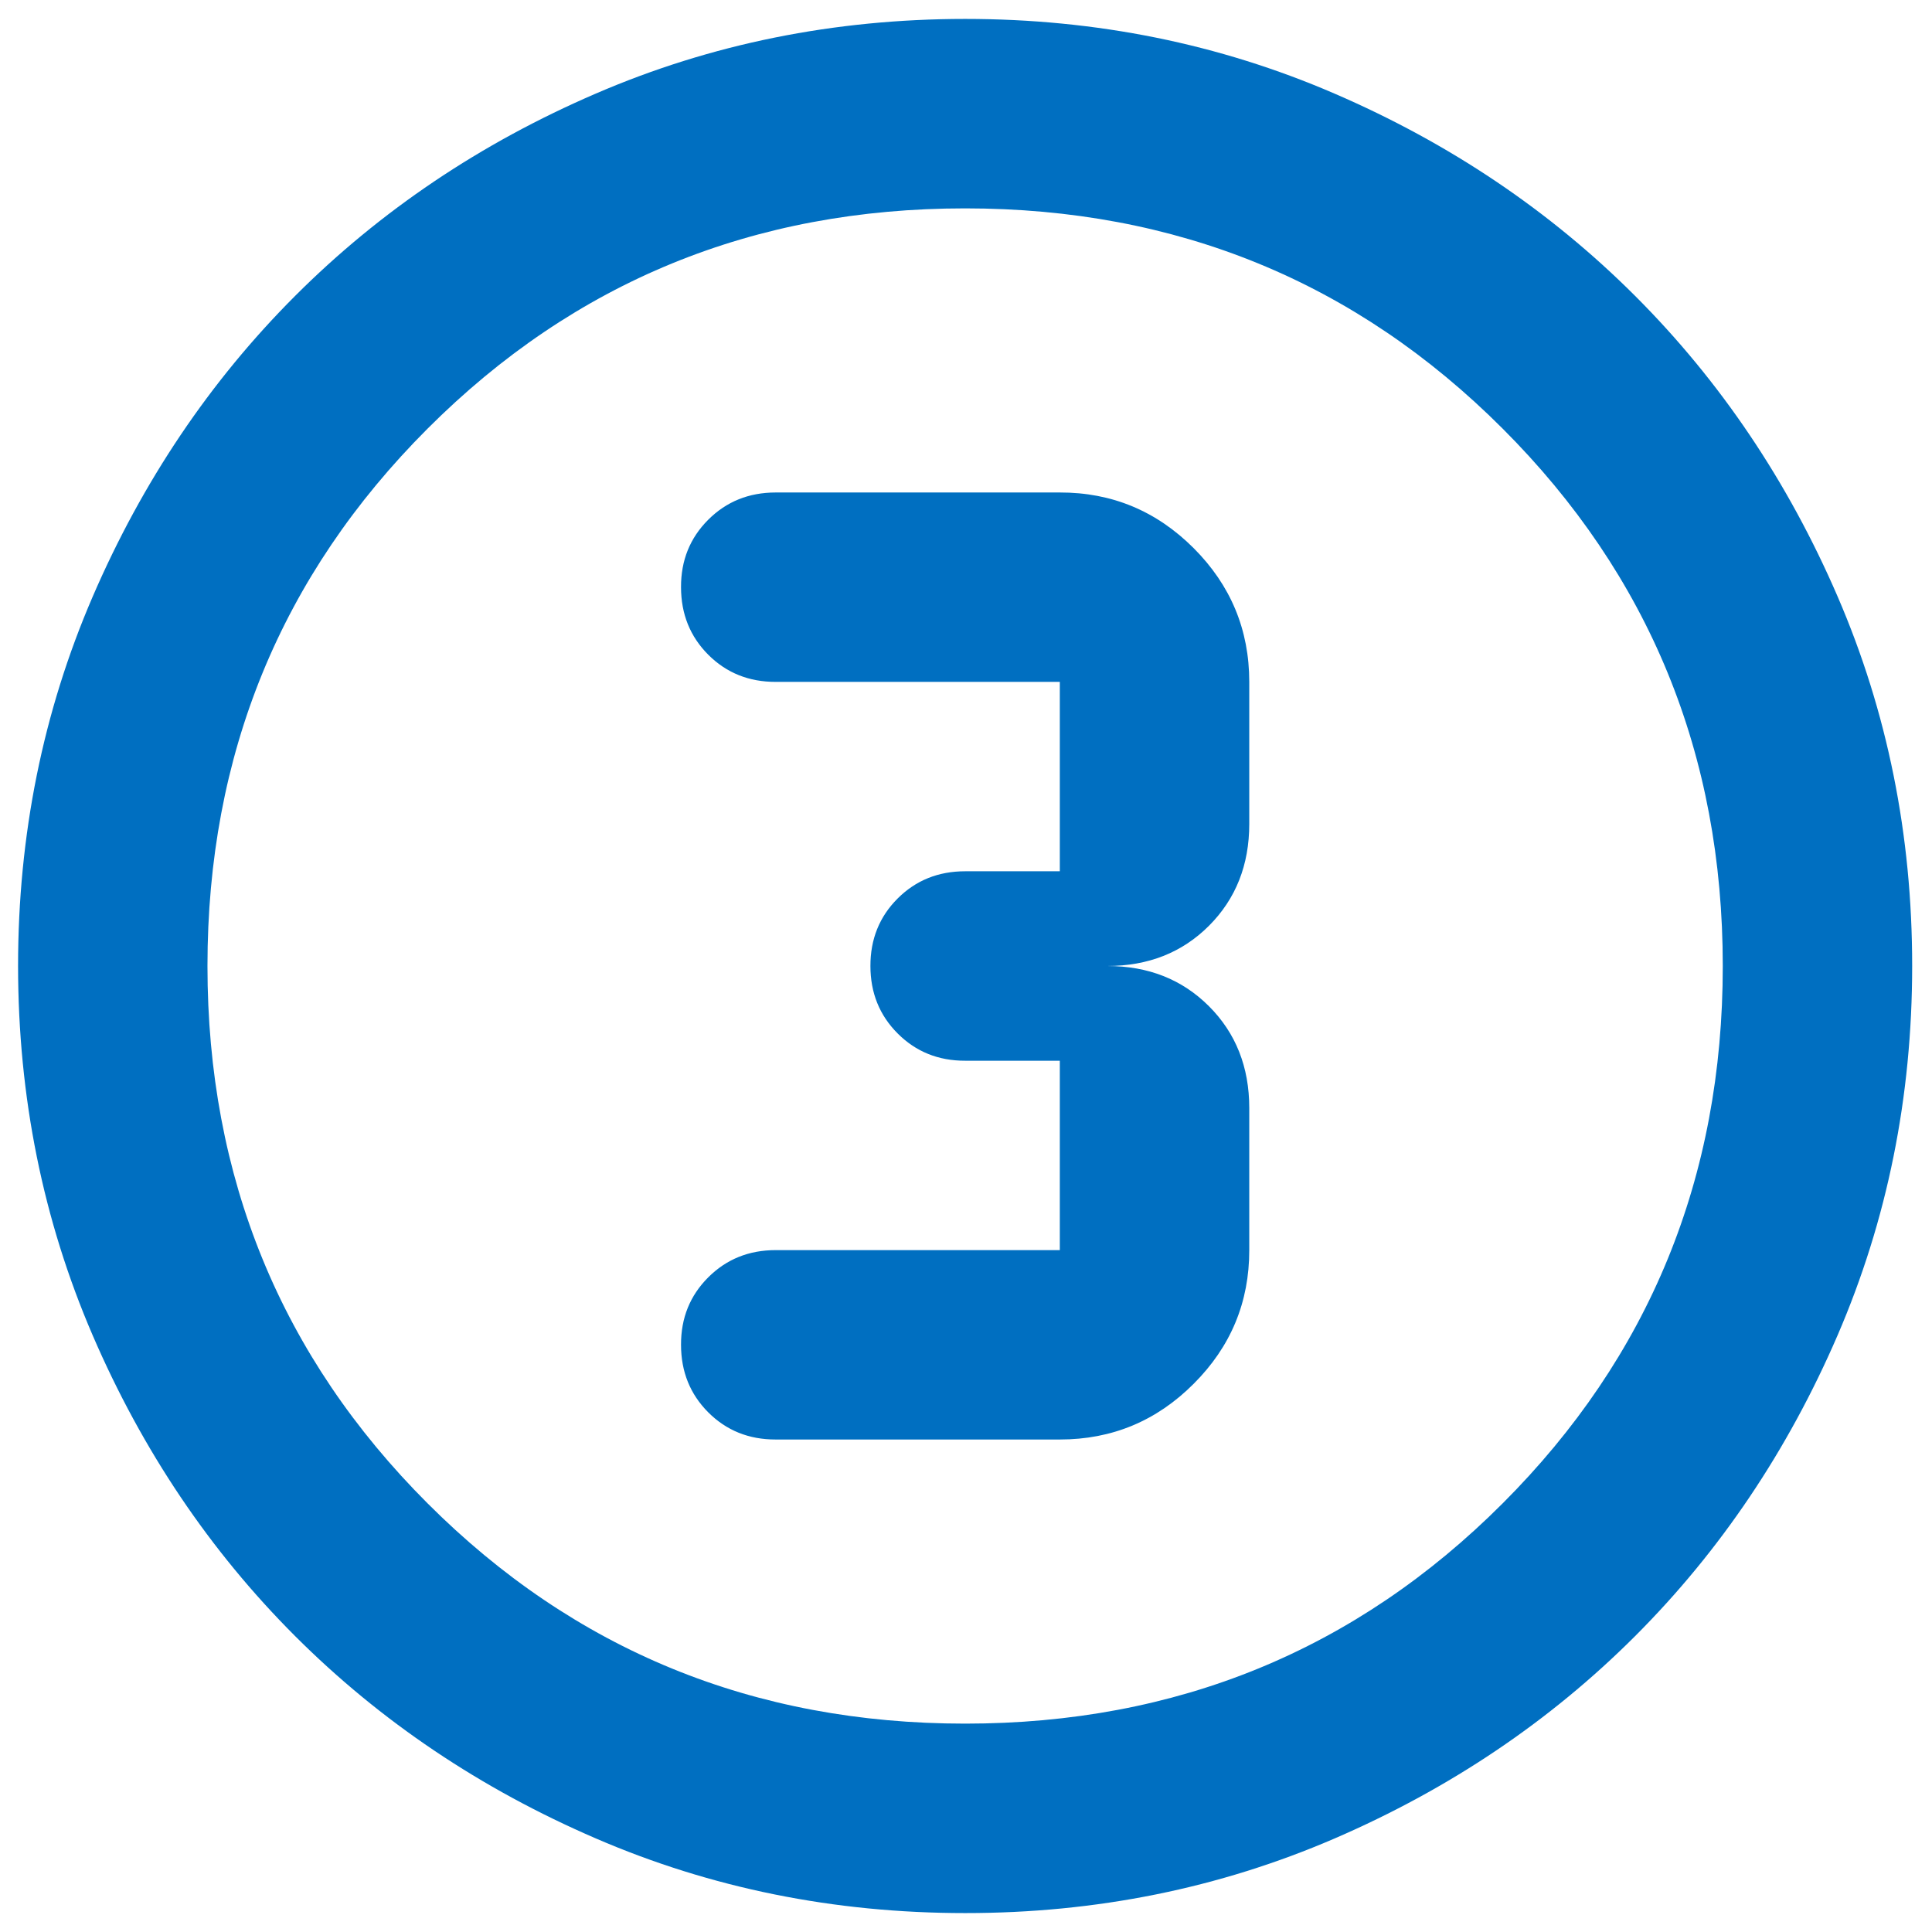 <svg width="34" height="34" viewBox="0 0 34 34" fill="none" xmlns="http://www.w3.org/2000/svg">
<path d="M16.985 33.667C14.679 33.667 12.512 33.229 10.485 32.353C8.457 31.478 6.693 30.291 5.193 28.792C3.693 27.292 2.506 25.528 1.631 23.5C0.757 21.472 0.319 19.305 0.318 17C0.318 14.694 0.756 12.528 1.631 10.5C2.507 8.472 3.694 6.708 5.193 5.208C6.693 3.708 8.457 2.521 10.485 1.647C12.512 0.772 14.679 0.334 16.985 0.333C19.29 0.333 21.457 0.771 23.485 1.647C25.512 2.522 27.276 3.709 28.776 5.208C30.276 6.708 31.464 8.472 32.34 10.5C33.215 12.528 33.652 14.694 33.651 17C33.651 19.305 33.213 21.472 32.338 23.5C31.462 25.528 30.275 27.292 28.776 28.792C27.276 30.292 25.512 31.479 23.485 32.355C21.457 33.23 19.29 33.668 16.985 33.667ZM16.985 30.333C20.707 30.333 23.86 29.042 26.443 26.458C29.026 23.875 30.318 20.722 30.318 17C30.318 13.278 29.026 10.125 26.443 7.542C23.86 4.958 20.707 3.667 16.985 3.667C13.262 3.667 10.11 4.958 7.526 7.542C4.943 10.125 3.651 13.278 3.651 17C3.651 20.722 4.943 23.875 7.526 26.458C10.11 29.042 13.262 30.333 16.985 30.333ZM13.651 25.333H18.651C19.568 25.333 20.353 25.007 21.006 24.353C21.66 23.7 21.986 22.916 21.985 22V19.5C21.985 18.778 21.748 18.18 21.276 17.708C20.804 17.236 20.207 17 19.485 17C20.207 17 20.804 16.764 21.276 16.292C21.748 15.819 21.985 15.222 21.985 14.5V12C21.985 11.083 21.658 10.298 21.005 9.645C20.351 8.992 19.567 8.665 18.651 8.667H13.651C13.179 8.667 12.783 8.827 12.463 9.147C12.143 9.467 11.983 9.862 11.985 10.333C11.985 10.806 12.145 11.202 12.464 11.522C12.784 11.842 13.18 12.001 13.651 12H18.651V15.333H16.985C16.512 15.333 16.116 15.493 15.796 15.813C15.476 16.133 15.317 16.529 15.318 17C15.318 17.472 15.478 17.868 15.798 18.188C16.118 18.508 16.513 18.668 16.985 18.667H18.651V22H13.651C13.179 22 12.783 22.16 12.463 22.48C12.143 22.8 11.983 23.195 11.985 23.667C11.985 24.139 12.145 24.535 12.464 24.855C12.784 25.175 13.18 25.334 13.651 25.333Z" fill="#006FC1"/>
</svg>
